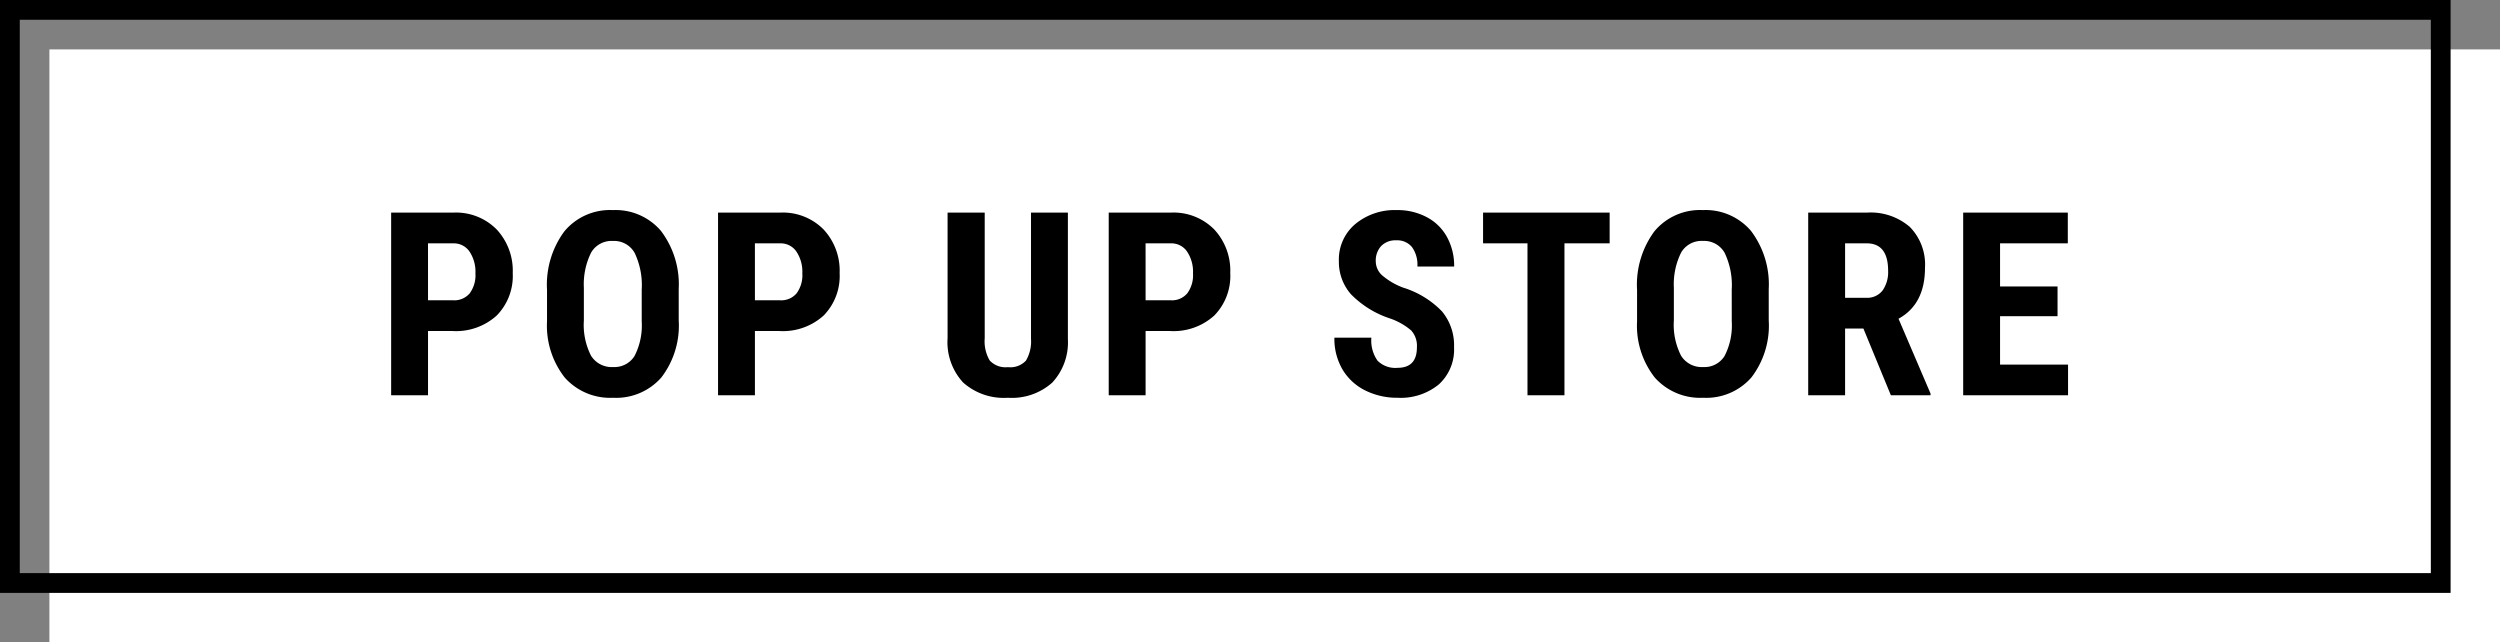<svg xmlns="http://www.w3.org/2000/svg" width="253" height="65" viewBox="0 0 253 65"><rect x="0" y="0" width="253" height="65" fill="#808080" stroke="none"/><g transform="translate(-63.5 -982.711)"><rect width="248" height="60" transform="translate(68.5 987.711)" fill="#fff"/><path d="M2,2V58H246V2H2M0,0H248V60H0Z" transform="translate(63.5 982.711)"/><path d="M-80.707-6.5V0h-3.732V-18.484h6.3a5.777,5.777,0,0,1,4.374,1.7,6.118,6.118,0,0,1,1.631,4.418A5.721,5.721,0,0,1-73.75-8.074,6.125,6.125,0,0,1-78.218-6.5Zm0-3.11h2.564a2.032,2.032,0,0,0,1.65-.7,3.092,3.092,0,0,0,.584-2.031,3.664,3.664,0,0,0-.6-2.2,1.913,1.913,0,0,0-1.6-.832h-2.6Zm25.37,2.031A8.622,8.622,0,0,1-57.095-1.8,6.078,6.078,0,0,1-61.976.254a6.147,6.147,0,0,1-4.888-2.038,8.5,8.5,0,0,1-1.8-5.707v-3.161A9.088,9.088,0,0,1-66.9-16.6,6,6,0,0,1-62-18.738a6.032,6.032,0,0,1,4.862,2.1,8.963,8.963,0,0,1,1.8,5.9Zm-3.745-3.1a7.591,7.591,0,0,0-.711-3.72A2.379,2.379,0,0,0-62-15.615a2.388,2.388,0,0,0-2.2,1.174,7.213,7.213,0,0,0-.736,3.574v3.288a6.874,6.874,0,0,0,.724,3.574,2.455,2.455,0,0,0,2.234,1.149A2.392,2.392,0,0,0-59.805-3.98a6.741,6.741,0,0,0,.724-3.485ZM-47.625-6.5V0h-3.732V-18.484h6.3a5.777,5.777,0,0,1,4.374,1.7,6.118,6.118,0,0,1,1.631,4.418,5.721,5.721,0,0,1-1.612,4.291A6.125,6.125,0,0,1-45.137-6.5Zm0-3.11h2.564a2.032,2.032,0,0,0,1.65-.7,3.092,3.092,0,0,0,.584-2.031,3.664,3.664,0,0,0-.6-2.2,1.913,1.913,0,0,0-1.6-.832h-2.6Zm31.672-8.874v12.8A5.979,5.979,0,0,1-17.54-1.276,6.14,6.14,0,0,1-22.021.254,6.191,6.191,0,0,1-26.56-1.295a6.024,6.024,0,0,1-1.568-4.481V-18.484h3.758V-5.764a3.809,3.809,0,0,0,.508,2.247,2.177,2.177,0,0,0,1.841.673,2.149,2.149,0,0,0,1.828-.667,3.8,3.8,0,0,0,.508-2.19V-18.484ZM-8.089-6.5V0h-3.732V-18.484h6.3a5.777,5.777,0,0,1,4.374,1.7A6.118,6.118,0,0,1,.48-12.365,5.721,5.721,0,0,1-1.132-8.074,6.125,6.125,0,0,1-5.6-6.5Zm0-3.11h2.564a2.032,2.032,0,0,0,1.65-.7,3.092,3.092,0,0,0,.584-2.031,3.664,3.664,0,0,0-.6-2.2,1.913,1.913,0,0,0-1.6-.832h-2.6ZM19.368-4.85a2.316,2.316,0,0,0-.578-1.708,6.651,6.651,0,0,0-2.1-1.2,9.791,9.791,0,0,1-4-2.469,4.962,4.962,0,0,1-1.219-3.345,4.69,4.69,0,0,1,1.657-3.751,6.251,6.251,0,0,1,4.208-1.416,6.3,6.3,0,0,1,3.034.717A4.976,4.976,0,0,1,22.421-16a6.074,6.074,0,0,1,.717,2.971h-3.72A3.065,3.065,0,0,0,18.867-15a1.935,1.935,0,0,0-1.593-.679,2,2,0,0,0-1.523.578,2.172,2.172,0,0,0-.546,1.555,1.915,1.915,0,0,0,.609,1.377,7.007,7.007,0,0,0,2.158,1.276,9.247,9.247,0,0,1,3.929,2.4,5.346,5.346,0,0,1,1.225,3.618A4.771,4.771,0,0,1,21.59-1.1,6.081,6.081,0,0,1,17.413.254,7.193,7.193,0,0,1,14.15-.482a5.523,5.523,0,0,1-2.3-2.107,6.122,6.122,0,0,1-.832-3.237H14.76A3.532,3.532,0,0,0,15.382-3.5a2.546,2.546,0,0,0,2.031.724Q19.368-2.78,19.368-4.85ZM38.873-15.374H34.3V0H30.558V-15.374H26.063v-3.11h12.81Zm16.1,7.795A8.622,8.622,0,0,1,53.217-1.8,6.078,6.078,0,0,1,48.336.254a6.147,6.147,0,0,1-4.888-2.038,8.5,8.5,0,0,1-1.8-5.707v-3.161A9.088,9.088,0,0,1,43.41-16.6a6,6,0,0,1,4.9-2.139,6.032,6.032,0,0,1,4.862,2.1,8.963,8.963,0,0,1,1.8,5.9Zm-3.745-3.1a7.591,7.591,0,0,0-.711-3.72,2.379,2.379,0,0,0-2.209-1.219,2.388,2.388,0,0,0-2.2,1.174,7.213,7.213,0,0,0-.736,3.574v3.288A6.874,6.874,0,0,0,46.1-4.005a2.455,2.455,0,0,0,2.234,1.149A2.392,2.392,0,0,0,50.507-3.98a6.741,6.741,0,0,0,.724-3.485ZM64.553-6.754H62.7V0H58.967V-18.484h5.954a6.048,6.048,0,0,1,4.335,1.454,5.429,5.429,0,0,1,1.53,4.132q0,3.682-2.679,5.154L71.345-.178V0H67.333ZM62.7-9.864h2.12a1.963,1.963,0,0,0,1.676-.743,3.227,3.227,0,0,0,.559-1.987q0-2.78-2.171-2.78H62.7ZM84.2-8H78.383v4.9h6.881V0H74.651V-18.484H85.239v3.11H78.383v4.367H84.2Z" transform="translate(187.523 1022.711)"/></g></svg>